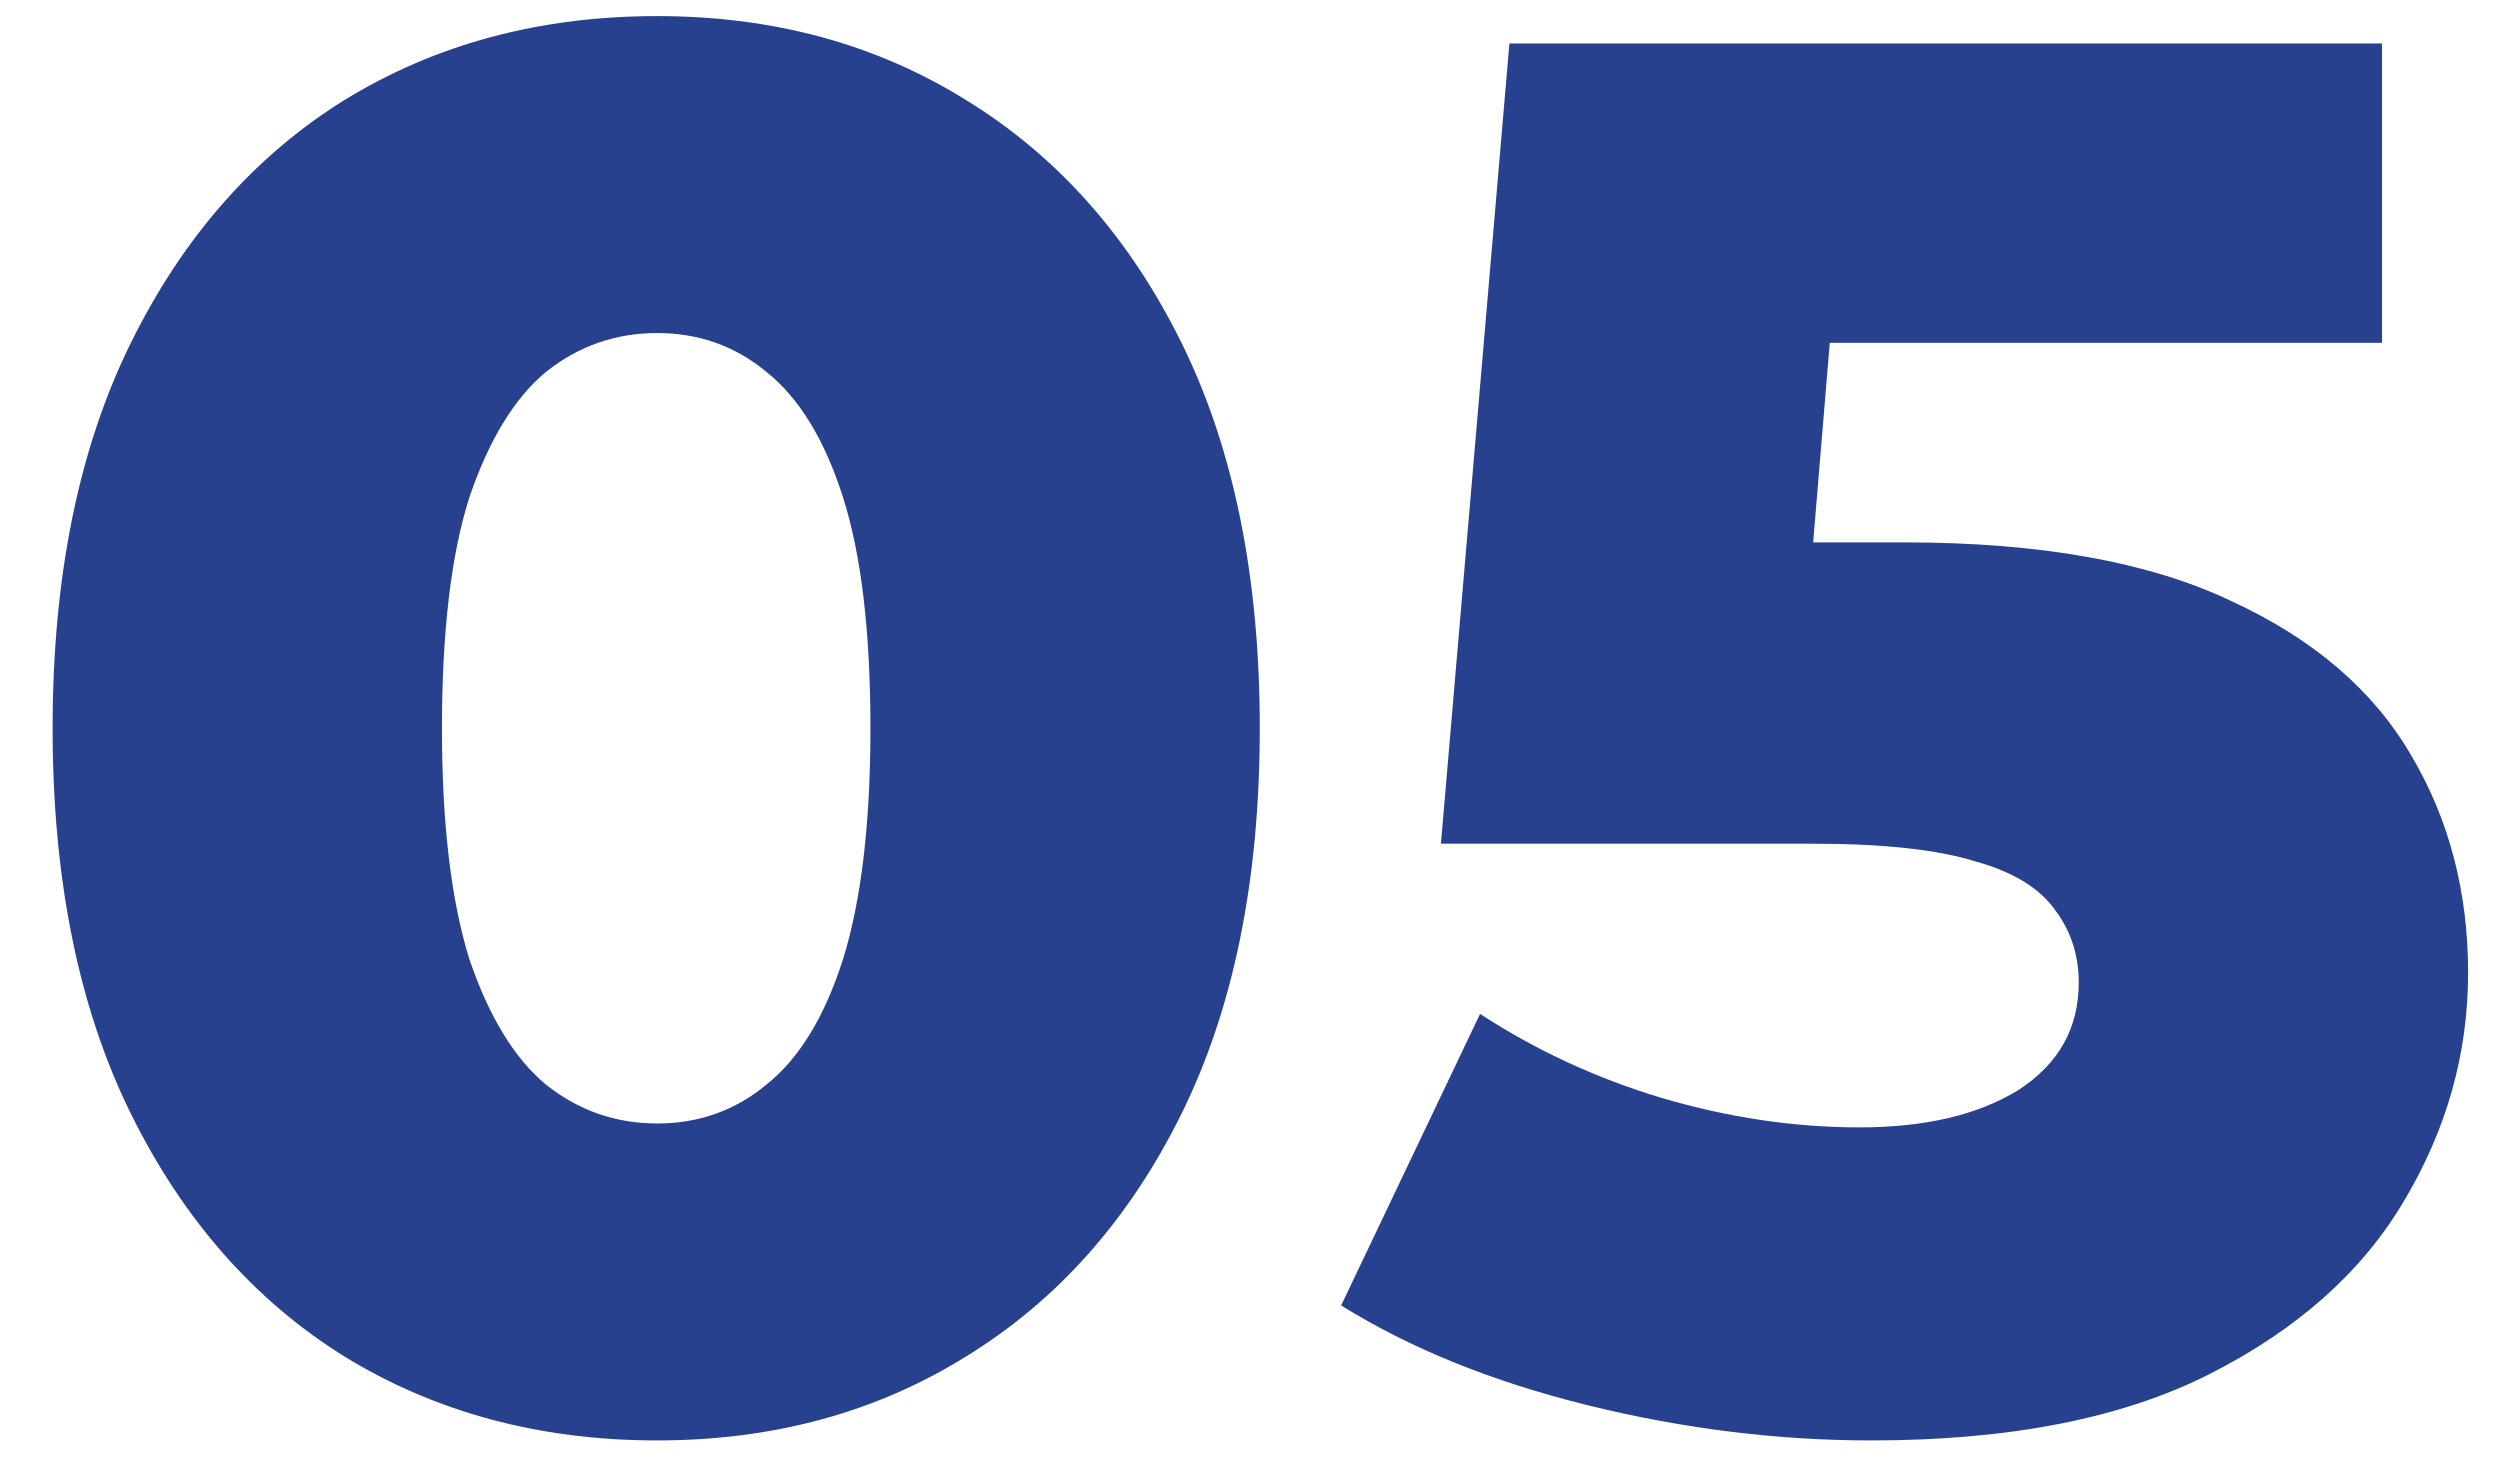 <svg width="46" height="27" viewBox="0 0 46 27" fill="none" xmlns="http://www.w3.org/2000/svg">
<path d="M12.092 26.504C9.932 26.504 8.012 25.988 6.332 24.956C4.676 23.924 3.368 22.436 2.408 20.492C1.448 18.548 0.968 16.184 0.968 13.4C0.968 10.616 1.448 8.252 2.408 6.308C3.368 4.364 4.676 2.876 6.332 1.844C8.012 0.812 9.932 0.296 12.092 0.296C14.228 0.296 16.124 0.812 17.78 1.844C19.46 2.876 20.78 4.364 21.74 6.308C22.7 8.252 23.18 10.616 23.18 13.4C23.18 16.184 22.7 18.548 21.74 20.492C20.78 22.436 19.46 23.924 17.78 24.956C16.124 25.988 14.228 26.504 12.092 26.504ZM12.092 20.672C12.86 20.672 13.532 20.432 14.108 19.952C14.708 19.472 15.176 18.704 15.512 17.648C15.848 16.568 16.016 15.152 16.016 13.4C16.016 11.624 15.848 10.208 15.512 9.152C15.176 8.096 14.708 7.328 14.108 6.848C13.532 6.368 12.86 6.128 12.092 6.128C11.324 6.128 10.64 6.368 10.04 6.848C9.464 7.328 8.996 8.096 8.636 9.152C8.3 10.208 8.132 11.624 8.132 13.4C8.132 15.152 8.3 16.568 8.636 17.648C8.996 18.704 9.464 19.472 10.04 19.952C10.64 20.432 11.324 20.672 12.092 20.672ZM34.433 26.504C32.705 26.504 30.965 26.288 29.213 25.856C27.461 25.424 25.949 24.812 24.677 24.02L27.233 18.656C28.265 19.328 29.381 19.844 30.581 20.204C31.805 20.564 33.017 20.744 34.217 20.744C35.417 20.744 36.389 20.516 37.133 20.06C37.877 19.58 38.249 18.92 38.249 18.08C38.249 17.576 38.105 17.132 37.817 16.748C37.529 16.34 37.037 16.04 36.341 15.848C35.645 15.632 34.649 15.524 33.353 15.524H26.513L27.773 0.8H43.829V6.308H30.293L33.929 3.176L33.101 13.112L29.465 9.98H35.045C37.541 9.98 39.545 10.34 41.057 11.06C42.569 11.756 43.673 12.704 44.369 13.904C45.065 15.08 45.413 16.412 45.413 17.9C45.413 19.388 45.017 20.792 44.225 22.112C43.457 23.408 42.269 24.464 40.661 25.28C39.053 26.096 36.977 26.504 34.433 26.504Z" fill="#27418E"/>
</svg>
